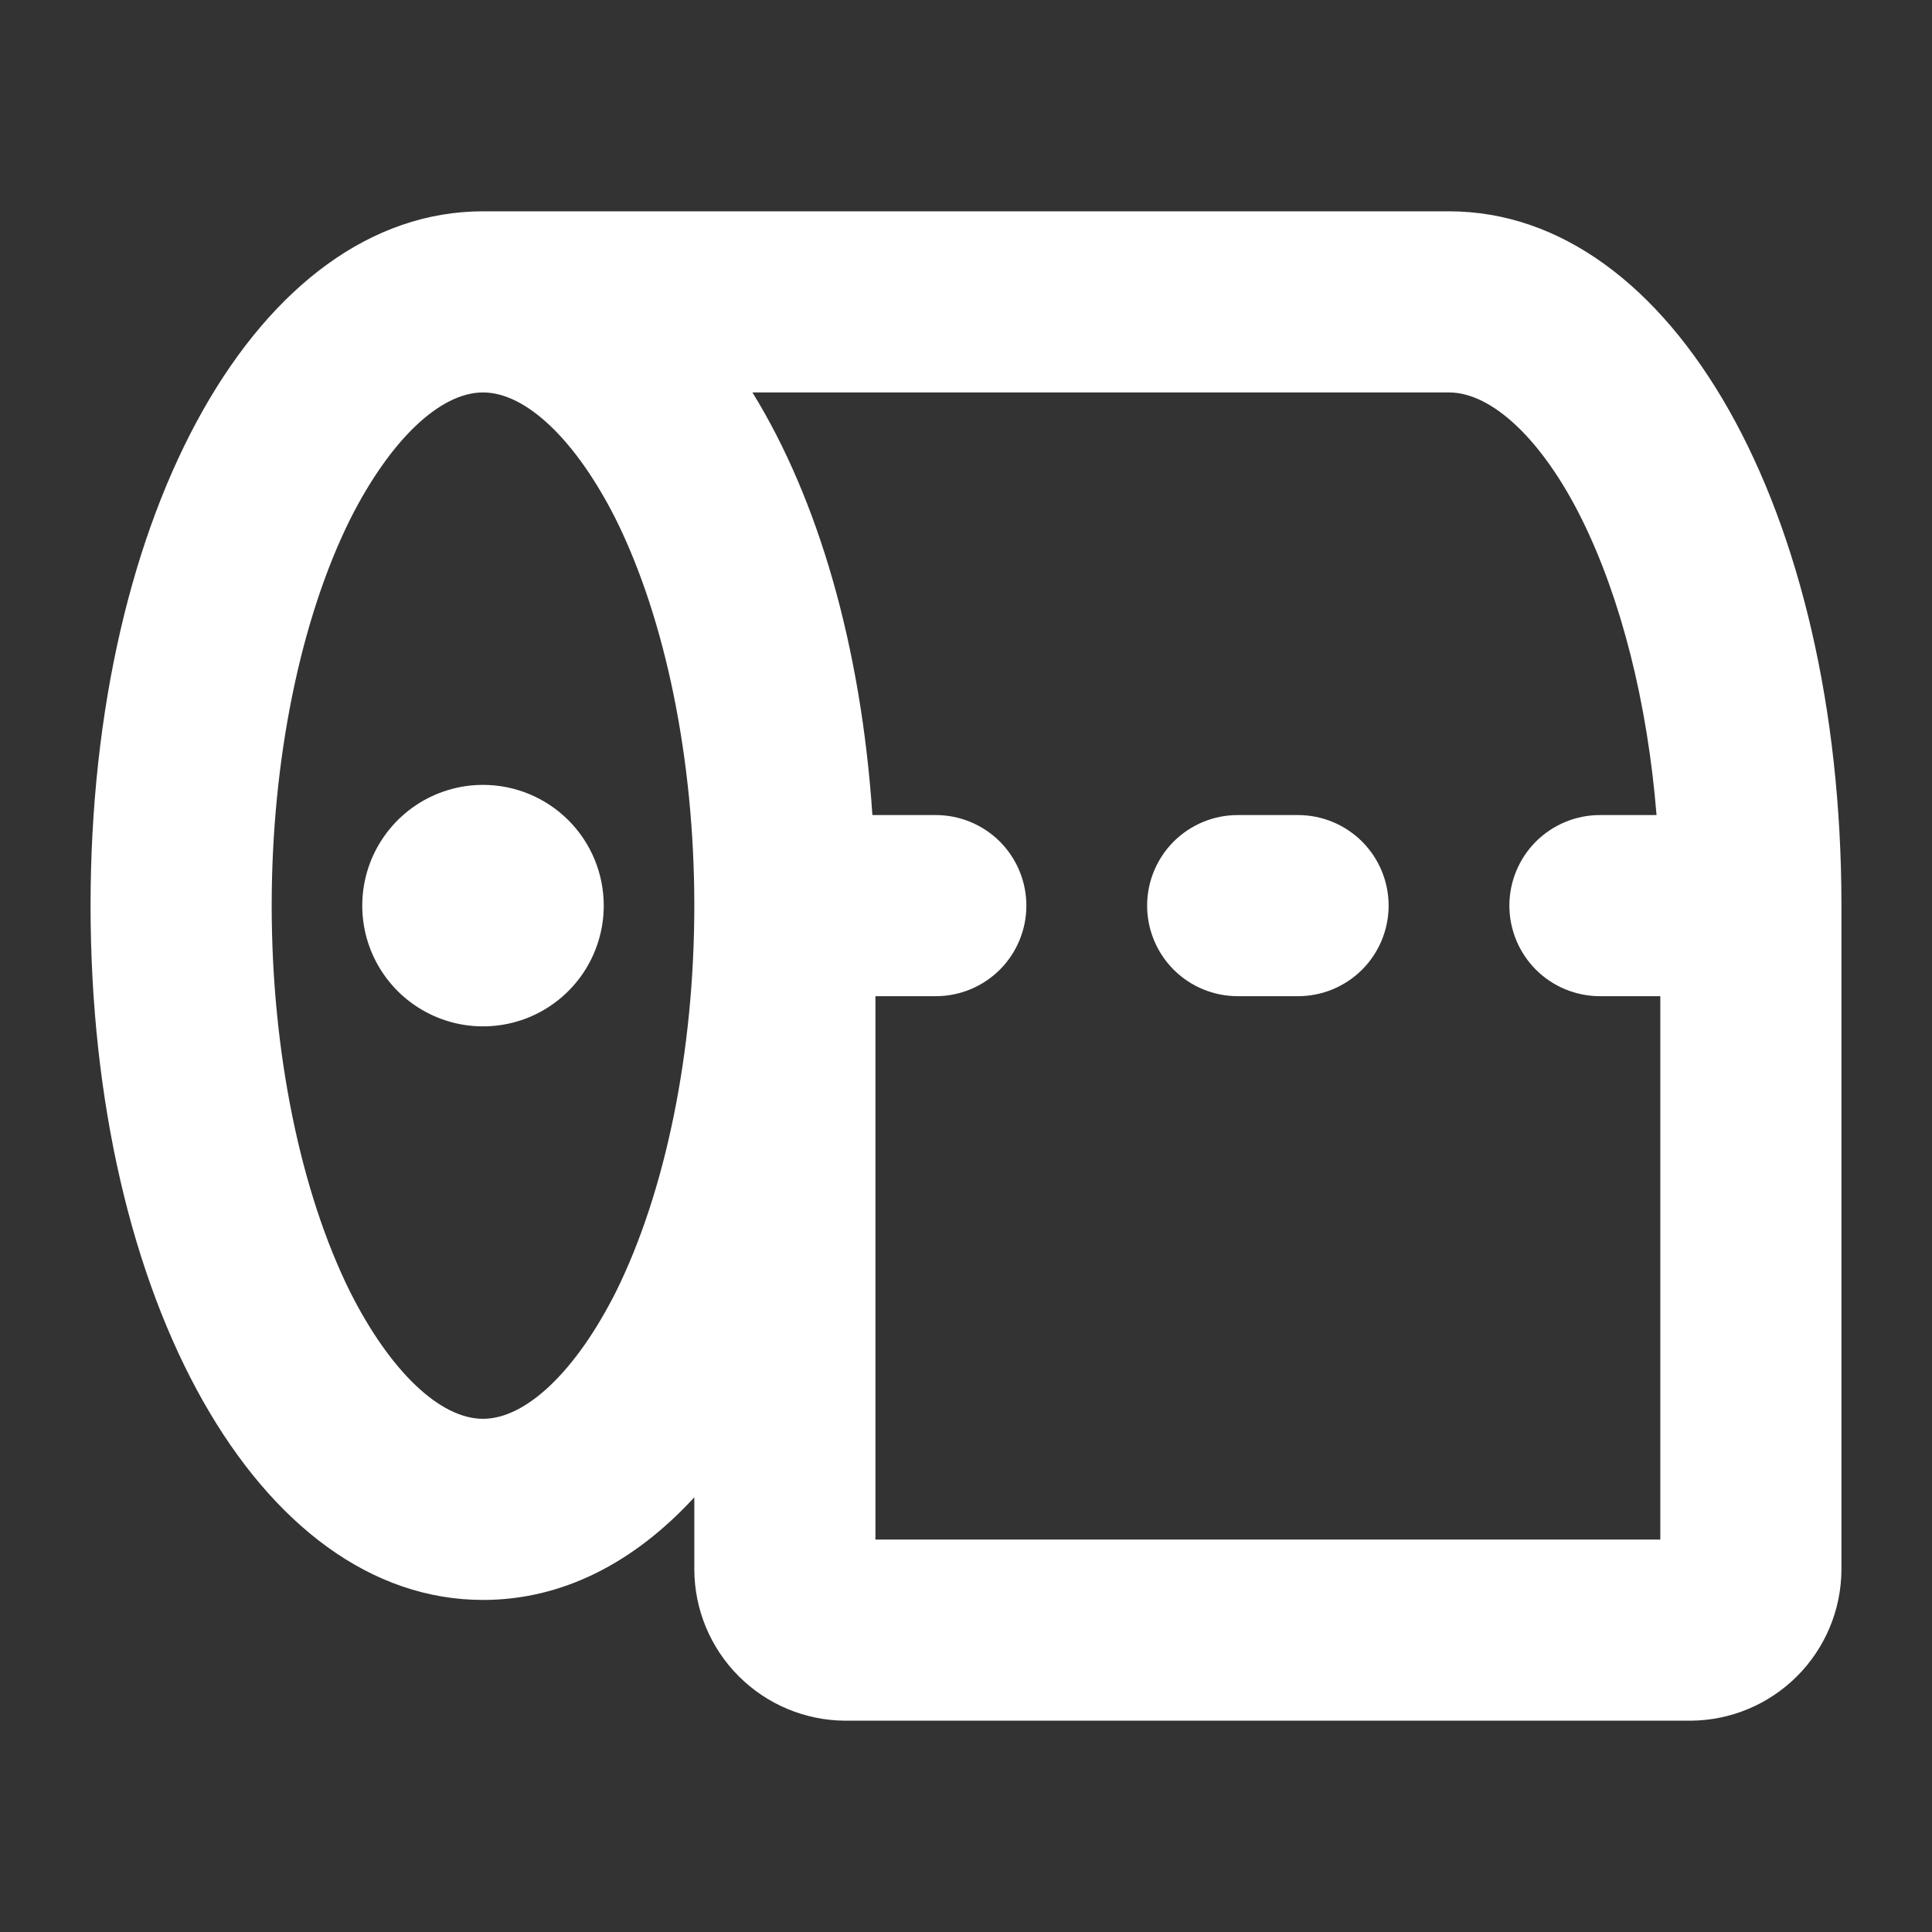 <svg width="40" height="40" viewBox="0 0 40 40" fill="none" xmlns="http://www.w3.org/2000/svg">
<rect x="0" y="0" width="40" height="40" fill="#333333" stroke="none"/>
<path d="M12.5 18.75C12.5 19.244 12.353 19.728 12.079 20.139C11.804 20.55 11.414 20.87 10.957 21.06C10.5 21.249 9.997 21.298 9.512 21.202C9.027 21.105 8.582 20.867 8.232 20.518C7.883 20.168 7.644 19.723 7.548 19.238C7.452 18.753 7.501 18.25 7.69 17.793C7.88 17.337 8.2 16.946 8.611 16.671C9.022 16.397 9.506 16.25 10 16.25C10.663 16.25 11.299 16.513 11.768 16.982C12.237 17.451 12.5 18.087 12.5 18.75ZM38.125 18.75V32.5C38.121 33.328 37.79 34.12 37.205 34.705C36.62 35.29 35.828 35.621 35 35.625H17.5C16.672 35.621 15.88 35.29 15.295 34.705C14.71 34.12 14.379 33.328 14.375 32.5V31C13.125 32.359 11.641 33.125 10 33.125C5.375 33.125 1.875 26.938 1.875 18.75C1.875 10.562 5.375 4.375 10 4.375H30C34.625 4.375 38.125 10.562 38.125 18.75ZM14.375 18.75C14.375 15.734 13.781 12.828 12.75 10.75C11.922 9.109 10.891 8.125 10 8.125C9.109 8.125 8.078 9.109 7.25 10.75C6.219 12.828 5.625 15.734 5.625 18.75C5.625 21.766 6.219 24.672 7.25 26.75C8.078 28.391 9.109 29.375 10 29.375C10.891 29.375 11.922 28.391 12.75 26.75C13.781 24.672 14.375 21.766 14.375 18.75ZM34.375 31.875V20.625H33.125C32.628 20.625 32.151 20.427 31.799 20.076C31.448 19.724 31.25 19.247 31.25 18.75C31.25 18.253 31.448 17.776 31.799 17.424C32.151 17.073 32.628 16.875 33.125 16.875H34.297C34.109 14.547 33.562 12.391 32.75 10.75C31.938 9.109 30.891 8.125 30 8.125H15.578C16.938 10.328 17.828 13.375 18.062 16.875H19.375C19.872 16.875 20.349 17.073 20.701 17.424C21.052 17.776 21.25 18.253 21.25 18.75C21.25 19.247 21.052 19.724 20.701 20.076C20.349 20.427 19.872 20.625 19.375 20.625H18.125V31.875H34.375ZM26.875 16.875H25.625C25.128 16.875 24.651 17.073 24.299 17.424C23.948 17.776 23.75 18.253 23.75 18.75C23.75 19.247 23.948 19.724 24.299 20.076C24.651 20.427 25.128 20.625 25.625 20.625H26.875C27.372 20.625 27.849 20.427 28.201 20.076C28.552 19.724 28.75 19.247 28.75 18.75C28.75 18.253 28.552 17.776 28.201 17.424C27.849 17.073 27.372 16.875 26.875 16.875Z" fill="white"/>
</svg>
